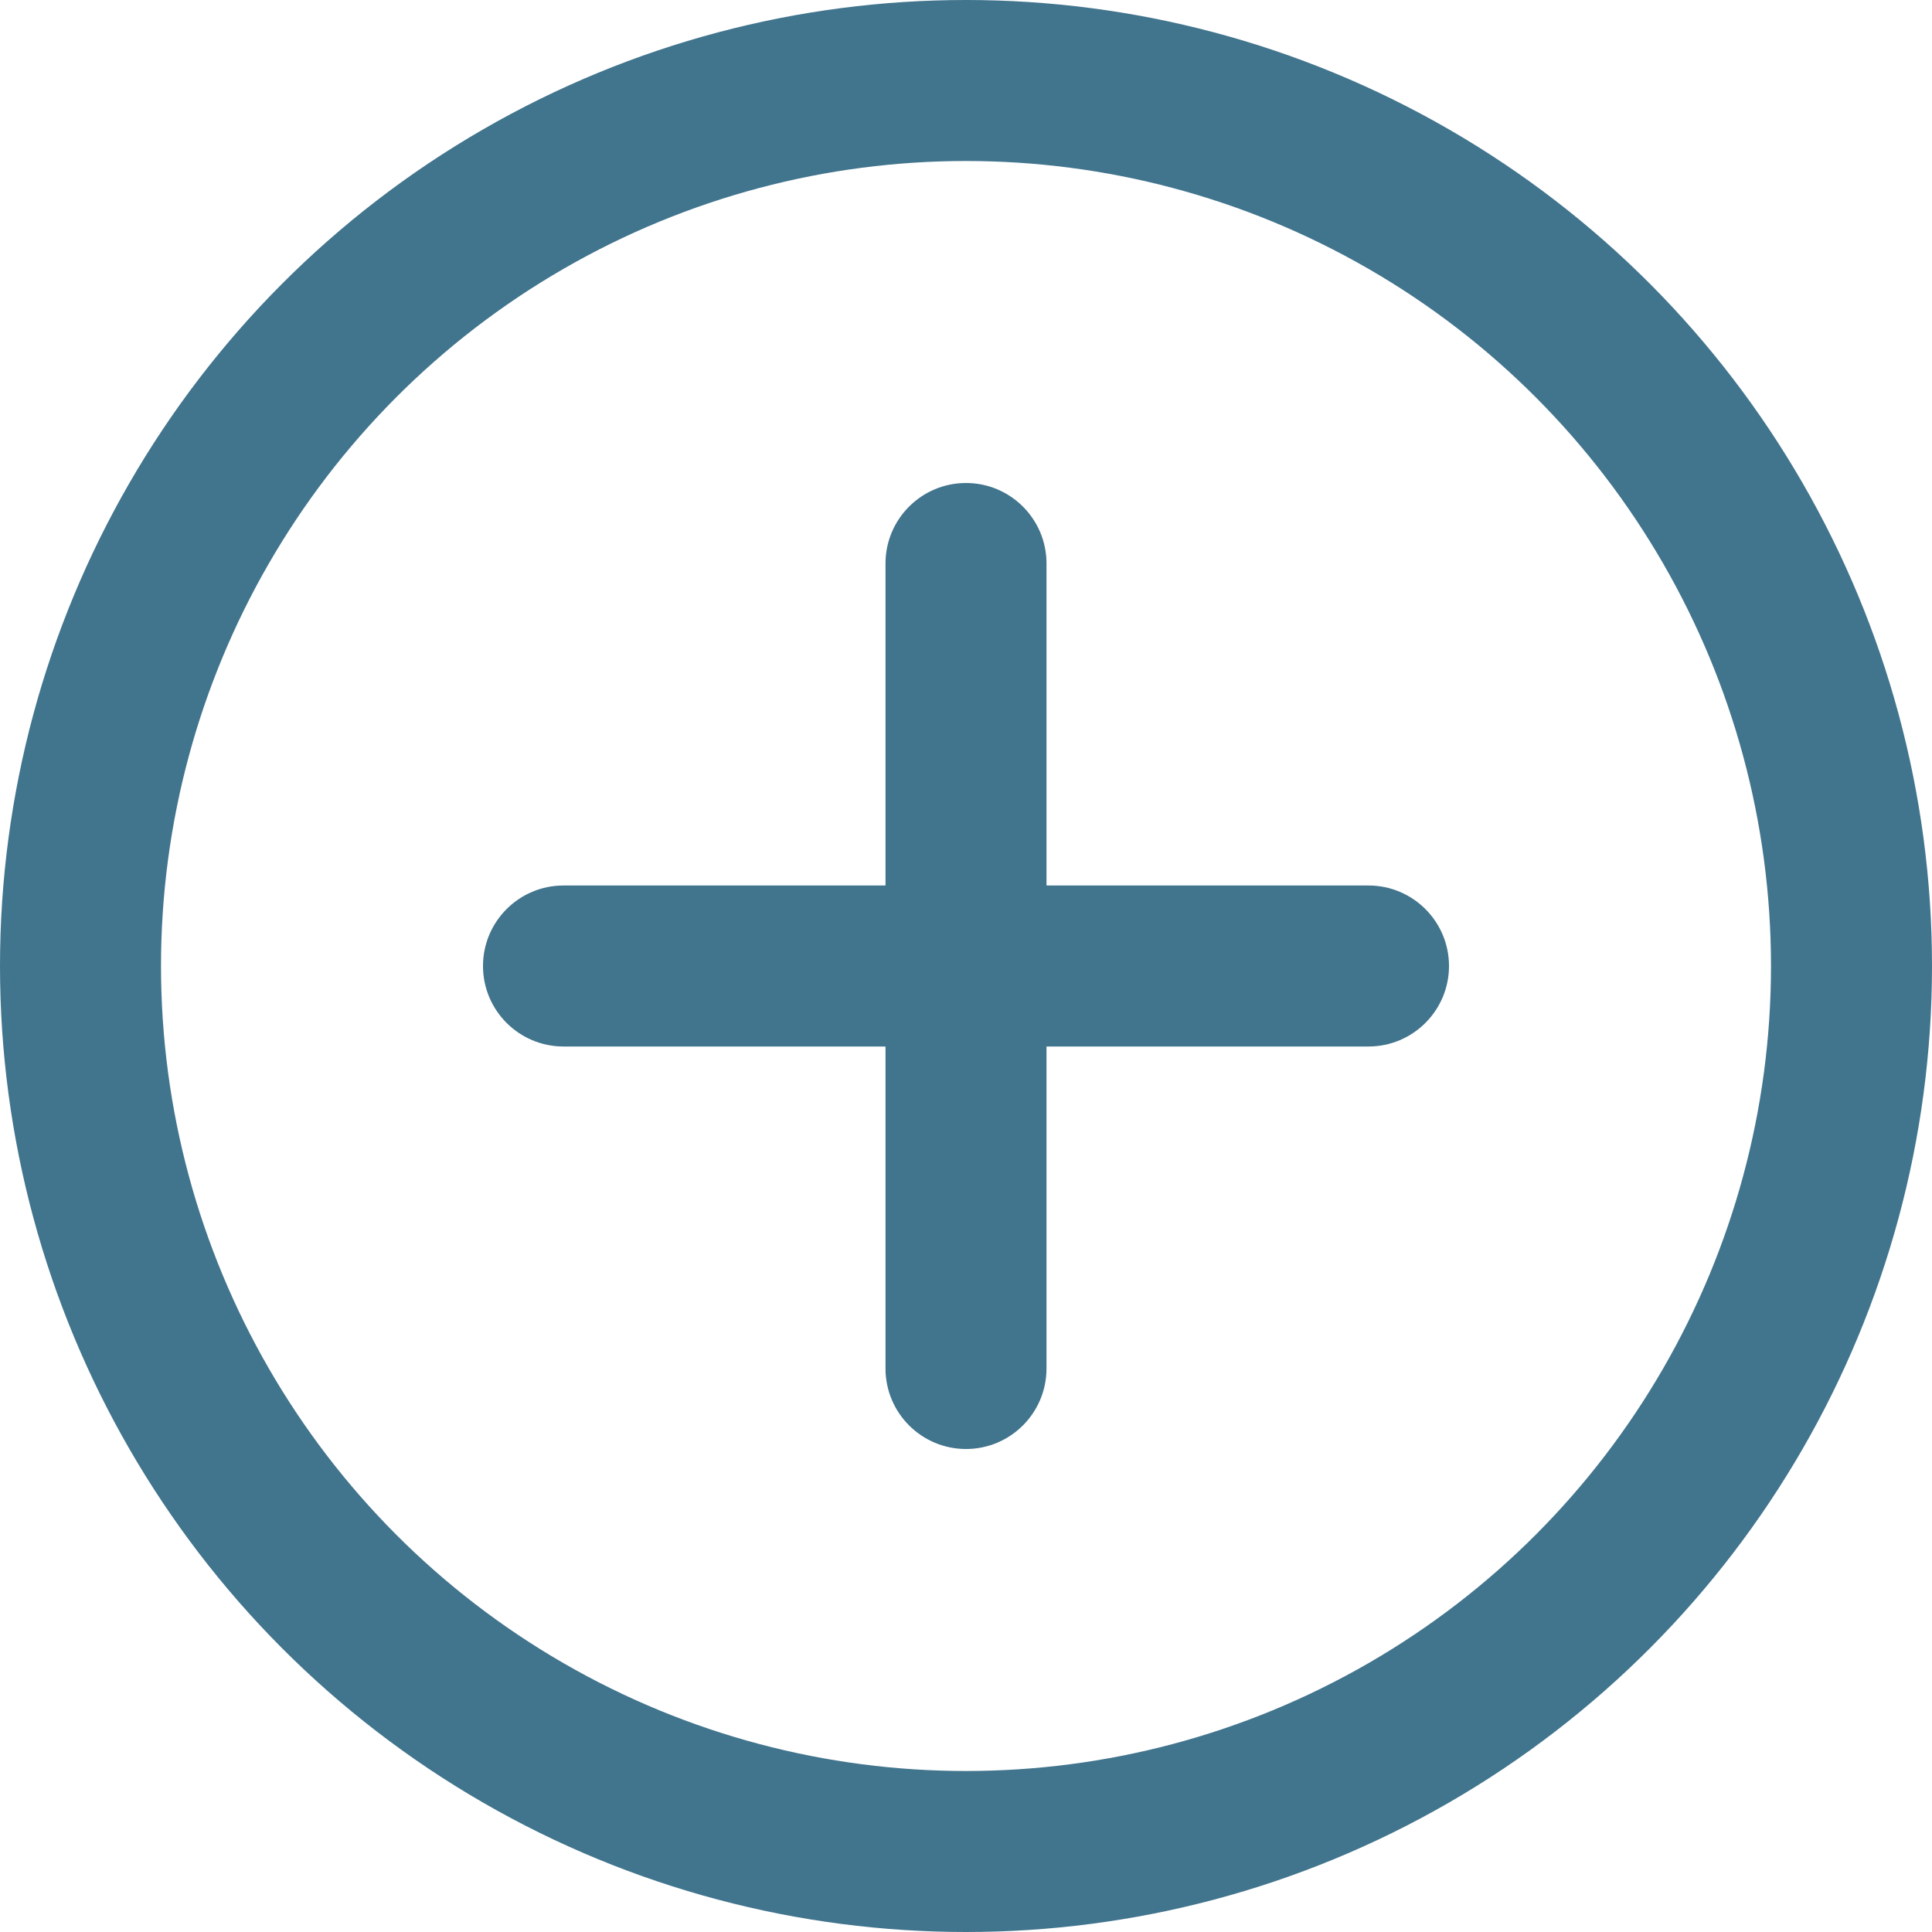 <?xml version="1.0" encoding="UTF-8"?>
<svg width="24px" height="24px" viewBox="0 0 24 24" version="1.1" xmlns="http://www.w3.org/2000/svg" xmlns:xlink="http://www.w3.org/1999/xlink">
    <!-- Generator: Sketch 61.2 (89653) - https://sketch.com -->
    <title>Desktop &amp; Mobile/Icons/Plus</title>
    <desc>Created with Sketch.</desc>
    <g id="Desktop-&amp;-Mobile/Icons/Plus" stroke="none" stroke-width="1" fill="none" fill-rule="evenodd">
        <g id="Expand" transform="translate(1, 1)">
            <circle id="Oval" stroke="#41748D" stroke-width="2" cx="11" cy="11" r="11"></circle>
            <path d="M11,5 C11.552,5 12,5.448 12,6 L12,10 L16,10 C16.552,10 17,10.448 17,11 C17,11.552 16.552,12 16,12 L12,12 L12,16 C12,16.552 11.552,17 11,17 C10.448,17 10,16.552 10,16 L10,12 L6,12 C5.448,12 5,11.552 5,11 C5,10.448 5.448,10 6,10 L10,10 L10,6 C10,5.448 10.448,5 11,5 Z" id="Plus" fill="#41748D" fill-rule="nonzero"></path>
        </g>
    </g>
</svg>